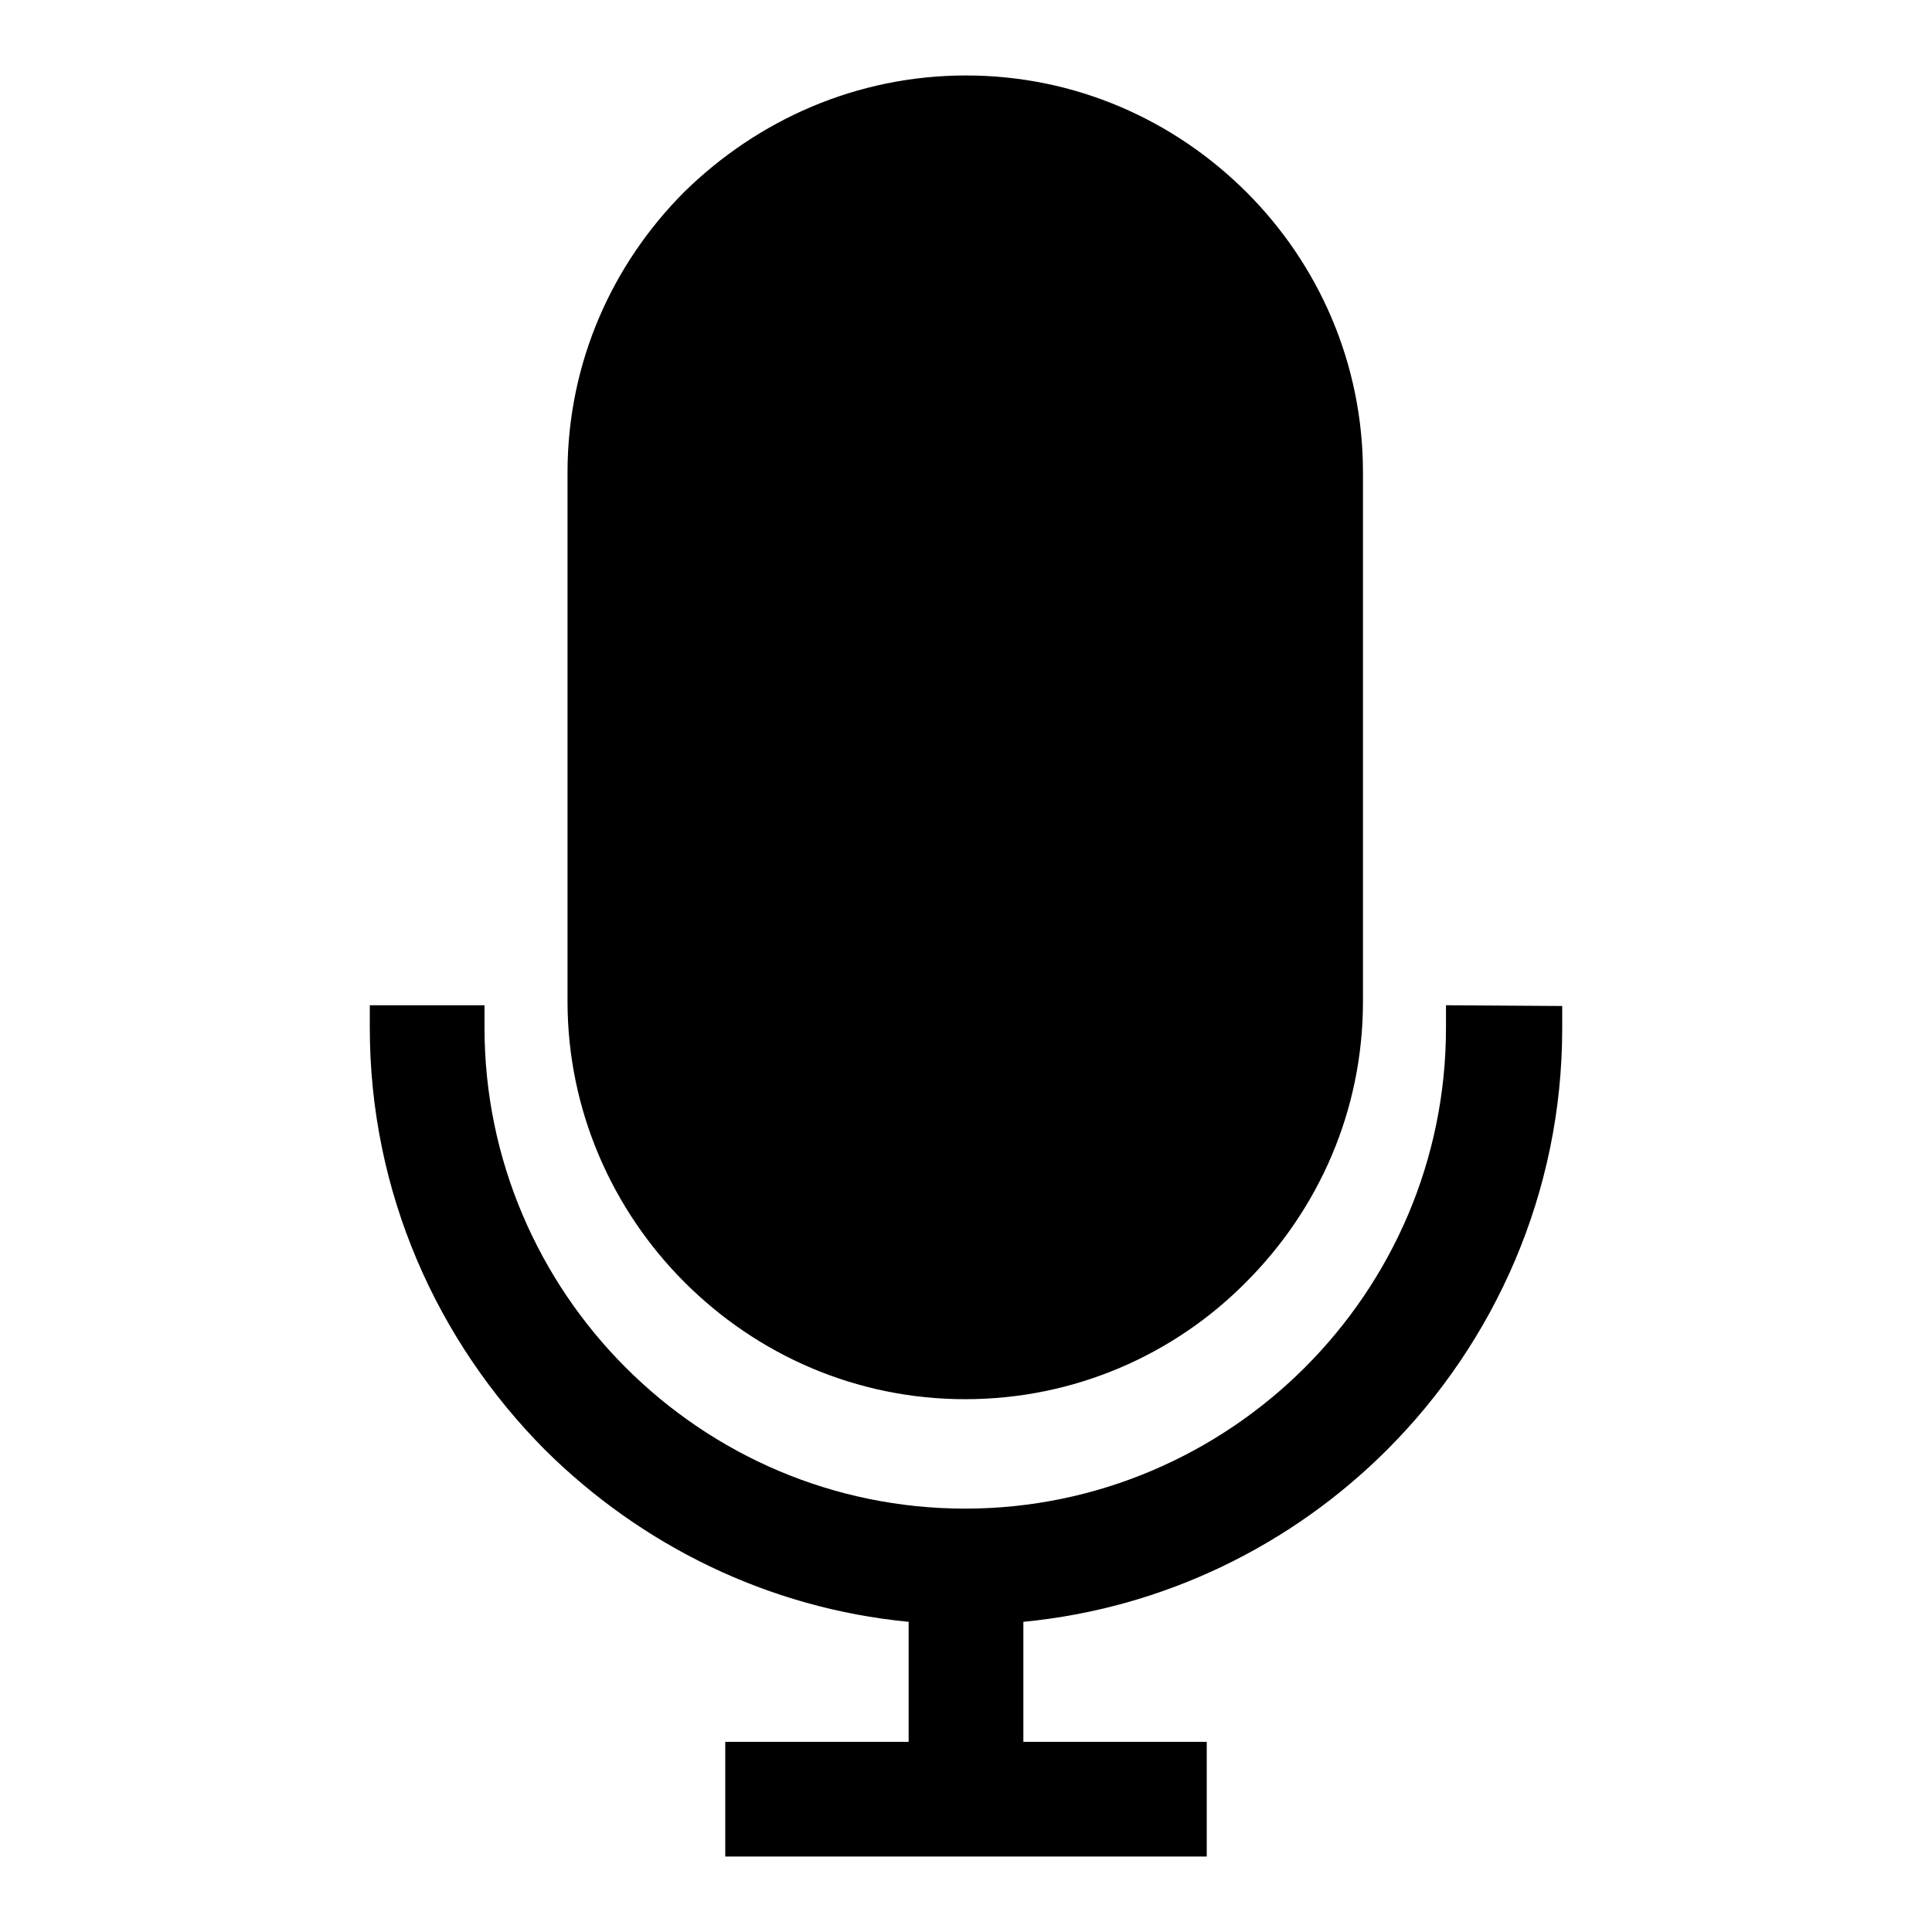 <?xml version="1.0" encoding="utf-8"?>
<!-- Svg Vector Icons : http://www.onlinewebfonts.com/icon -->
<!DOCTYPE svg PUBLIC "-//W3C//DTD SVG 1.1//EN" "http://www.w3.org/Graphics/SVG/1.1/DTD/svg11.dtd">
<svg version="1.1" xmlns="http://www.w3.org/2000/svg" xmlns:xlink="http://www.w3.org/1999/xlink" x="0px" y="0px" viewBox="0 0 256 256" enable-background="new 0 0 256 256" xml:space="preserve">
<g><g><path fill="#000000" d="M207,133.3v3c0,21.7-8.9,41.5-23.2,55.8c-12.6,12.6-29.5,21-48.2,22.8v15.9h24.3V246H96.1v-15.2h24.3v-15.9c-18.7-1.8-35.5-10.2-48.2-22.8C57.9,177.7,49,158,49,136.2v-3h15.2v3c0,17.5,7.2,33.5,18.7,45c11.6,11.6,27.5,18.7,45,18.7c17.5,0,33.5-7.2,45-18.7c11.6-11.6,18.7-27.5,18.7-45v-3L207,133.3L207,133.3z"/><path fill="#000000" d="M180.6,62.6v70.1c0,14.5-5.9,27.6-15.5,37.2c-9.5,9.6-22.7,15.5-37.2,15.5c-14.5,0-27.6-5.9-37.2-15.5c-9.5-9.5-15.5-22.7-15.5-37.2V62.6c0-14.5,5.9-27.6,15.5-37.2C100.4,15.9,113.5,10,128,10c14.5,0,27.6,5.9,37.2,15.5C174.7,35,180.6,48.1,180.6,62.6z"/></g></g>
</svg>